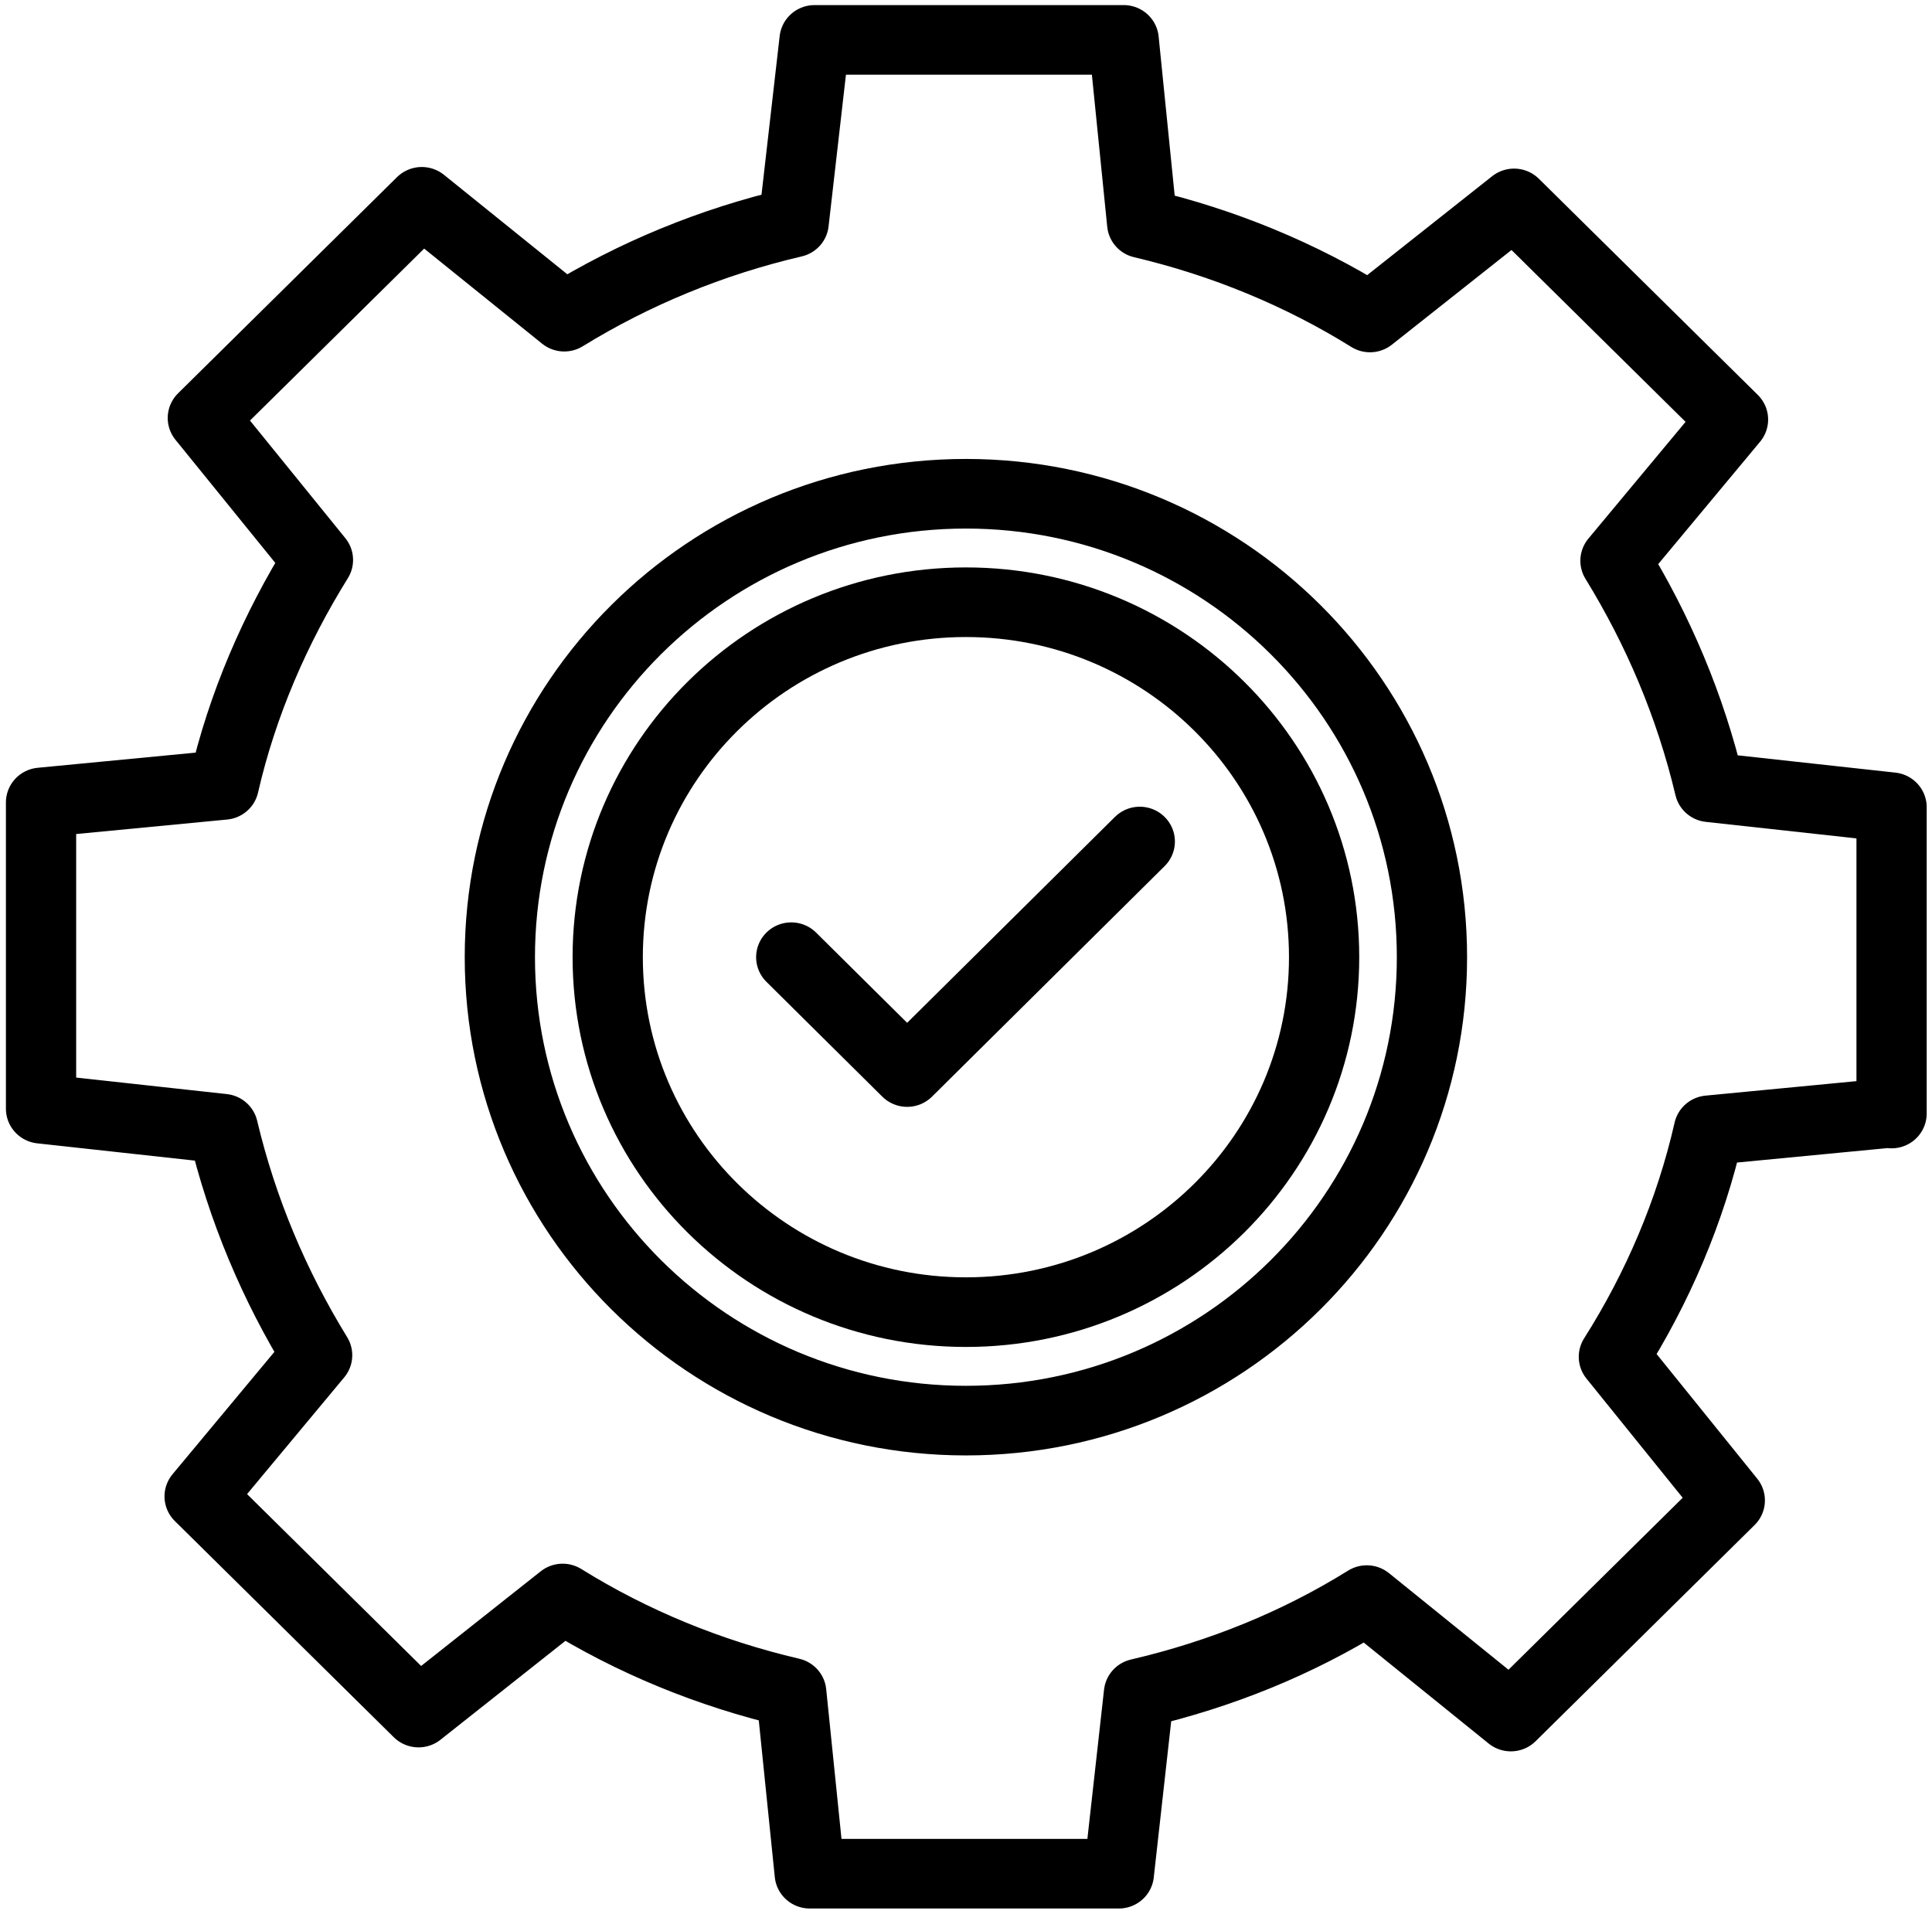 <svg width="111" height="110" xmlns="http://www.w3.org/2000/svg" xmlns:xlink="http://www.w3.org/1999/xlink" xml:space="preserve" overflow="hidden"><g transform="translate(-482 -200)"><path d="M81.537 55C81.537 69.707 69.656 81.629 55 81.629 40.344 81.629 28.462 69.707 28.462 55 28.462 40.293 40.344 28.371 55 28.371 69.656 28.371 81.537 40.293 81.537 55Z" stroke="#000000" stroke-width="4" stroke-linecap="round" stroke-linejoin="round" fill="none" transform="matrix(1.009 0 0 1 482 200)"/><path d="M75.396 55C75.396 66.264 66.264 75.396 55 75.396 43.736 75.396 34.604 66.264 34.604 55 34.604 43.736 43.736 34.604 55 34.604 66.264 34.604 75.396 43.736 75.396 55Z" stroke="#000000" stroke-width="4" stroke-linecap="round" stroke-linejoin="round" fill="none" transform="matrix(1.009 0 0 1 482 200)"/><path d="M45.054 55 51.654 61.6 64.9 48.354" stroke="#000000" stroke-width="4" stroke-linecap="round" stroke-linejoin="round" fill="none" transform="matrix(1.009 0 0 1 482 200)"/><path d="M107.708 63.983 107.708 46.383 97.35 45.237C96.25 40.562 94.417 36.208 91.987 32.221L98.679 24.108 86.213 11.688 78.008 18.242C74.067 15.767 69.667 13.933 65.037 12.833L63.983 2.292 46.383 2.292 45.192 12.787C40.517 13.887 36.117 15.721 32.129 18.196L24.017 11.596 11.55 24.017 18.104 32.175C15.675 36.117 13.796 40.471 12.742 45.1L2.337 46.108 2.337 63.708 12.696 64.854C13.796 69.529 15.629 73.883 18.058 77.871L11.367 85.983 23.833 98.404 32.038 91.85C35.979 94.325 40.379 96.158 45.054 97.258L46.108 107.663 63.708 107.663 64.854 97.304C69.529 96.204 73.883 94.417 77.825 91.942L86.029 98.633 98.496 86.213 91.896 77.963C94.371 74.021 96.25 69.621 97.304 64.946L107.708 63.938Z" stroke="#000000" stroke-width="4" stroke-linecap="round" stroke-linejoin="round" fill="none" transform="matrix(1.009 0 0 1 482 200)"/></g></svg>